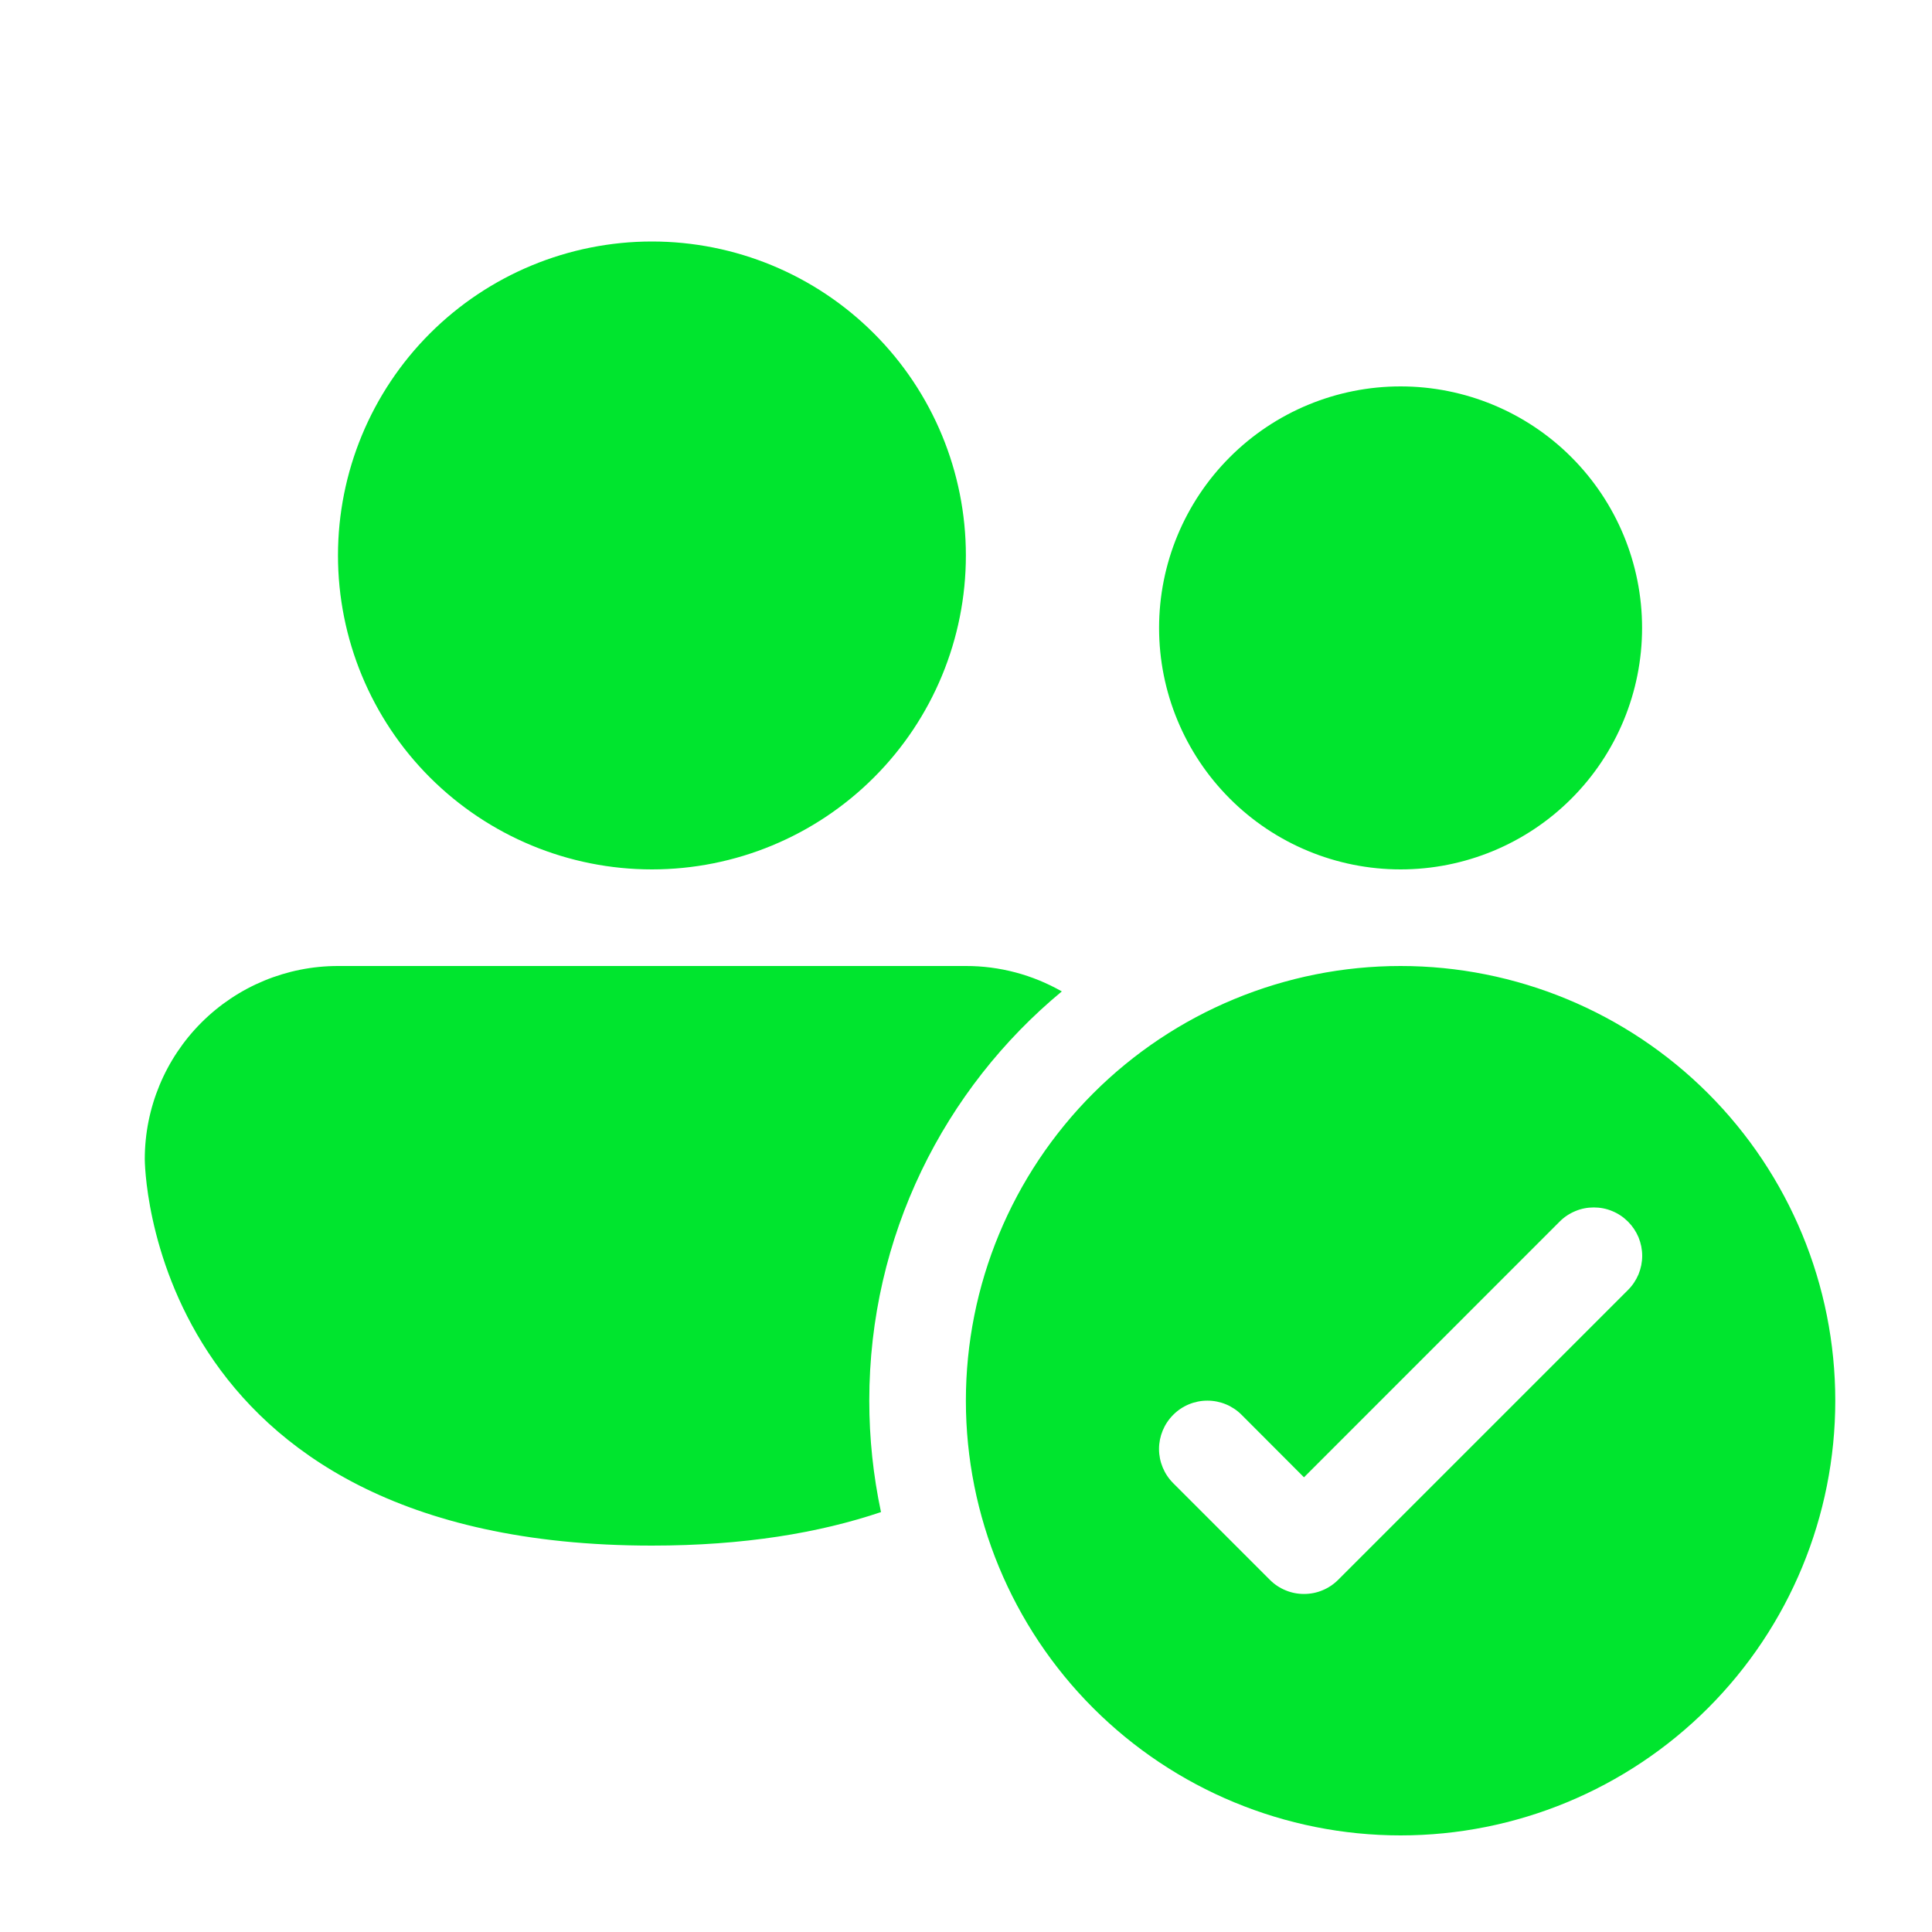 <svg width="32" height="32" viewBox="0 0 32 32" fill="none" xmlns="http://www.w3.org/2000/svg">
<path d="M10.798 14.4C12.178 14.4 13.5 13.852 14.475 12.877C15.451 11.902 15.998 10.579 15.998 9.2C15.998 7.821 15.451 6.498 14.475 5.523C13.5 4.548 12.178 4 10.798 4C9.419 4 8.097 4.548 7.121 5.523C6.146 6.498 5.598 7.821 5.598 9.2C5.598 10.579 6.146 11.902 7.121 12.877C8.097 13.852 9.419 14.4 10.798 14.4ZM27.198 10.4C27.198 11.461 26.777 12.478 26.027 13.228C25.277 13.979 24.259 14.4 23.198 14.4C22.138 14.4 21.12 13.979 20.37 13.228C19.62 12.478 19.198 11.461 19.198 10.4C19.198 9.339 19.62 8.322 20.37 7.572C21.12 6.821 22.138 6.4 23.198 6.4C24.259 6.4 25.277 6.821 26.027 7.572C26.777 8.322 27.198 9.339 27.198 10.4ZM14.398 23.2C14.398 20.474 15.638 18.035 17.587 16.421C17.103 16.145 16.556 15.999 15.998 16H5.598C4.75 16 3.936 16.337 3.336 16.937C2.736 17.537 2.398 18.351 2.398 19.2C2.398 19.2 2.398 25.6 10.798 25.6C12.323 25.6 13.571 25.389 14.592 25.045C14.463 24.438 14.398 23.82 14.398 23.2ZM30.398 23.2C30.398 25.11 29.64 26.941 28.29 28.291C26.939 29.641 25.108 30.4 23.198 30.4C21.289 30.4 19.457 29.641 18.107 28.291C16.757 26.941 15.998 25.11 15.998 23.2C15.998 21.29 16.757 19.459 18.107 18.109C19.457 16.759 21.289 16 23.198 16C25.108 16 26.939 16.759 28.29 18.109C29.64 19.459 30.398 21.29 30.398 23.2ZM26.965 20.234C26.89 20.159 26.802 20.1 26.705 20.06C26.608 20.019 26.504 19.999 26.398 19.999C26.293 19.999 26.189 20.019 26.092 20.06C25.995 20.1 25.906 20.159 25.832 20.234L21.598 24.469L20.565 23.434C20.415 23.283 20.211 23.199 19.998 23.199C19.786 23.199 19.582 23.283 19.432 23.434C19.282 23.584 19.197 23.788 19.197 24C19.197 24.212 19.282 24.416 19.432 24.566L21.032 26.166C21.106 26.241 21.195 26.3 21.292 26.34C21.389 26.381 21.493 26.401 21.598 26.401C21.704 26.401 21.808 26.381 21.905 26.34C22.002 26.3 22.09 26.241 22.165 26.166L26.965 21.366C27.039 21.292 27.098 21.204 27.139 21.107C27.179 21.009 27.2 20.905 27.2 20.8C27.2 20.695 27.179 20.591 27.139 20.493C27.098 20.396 27.039 20.308 26.965 20.234Z" fill="#00E52E"/>
</svg>
